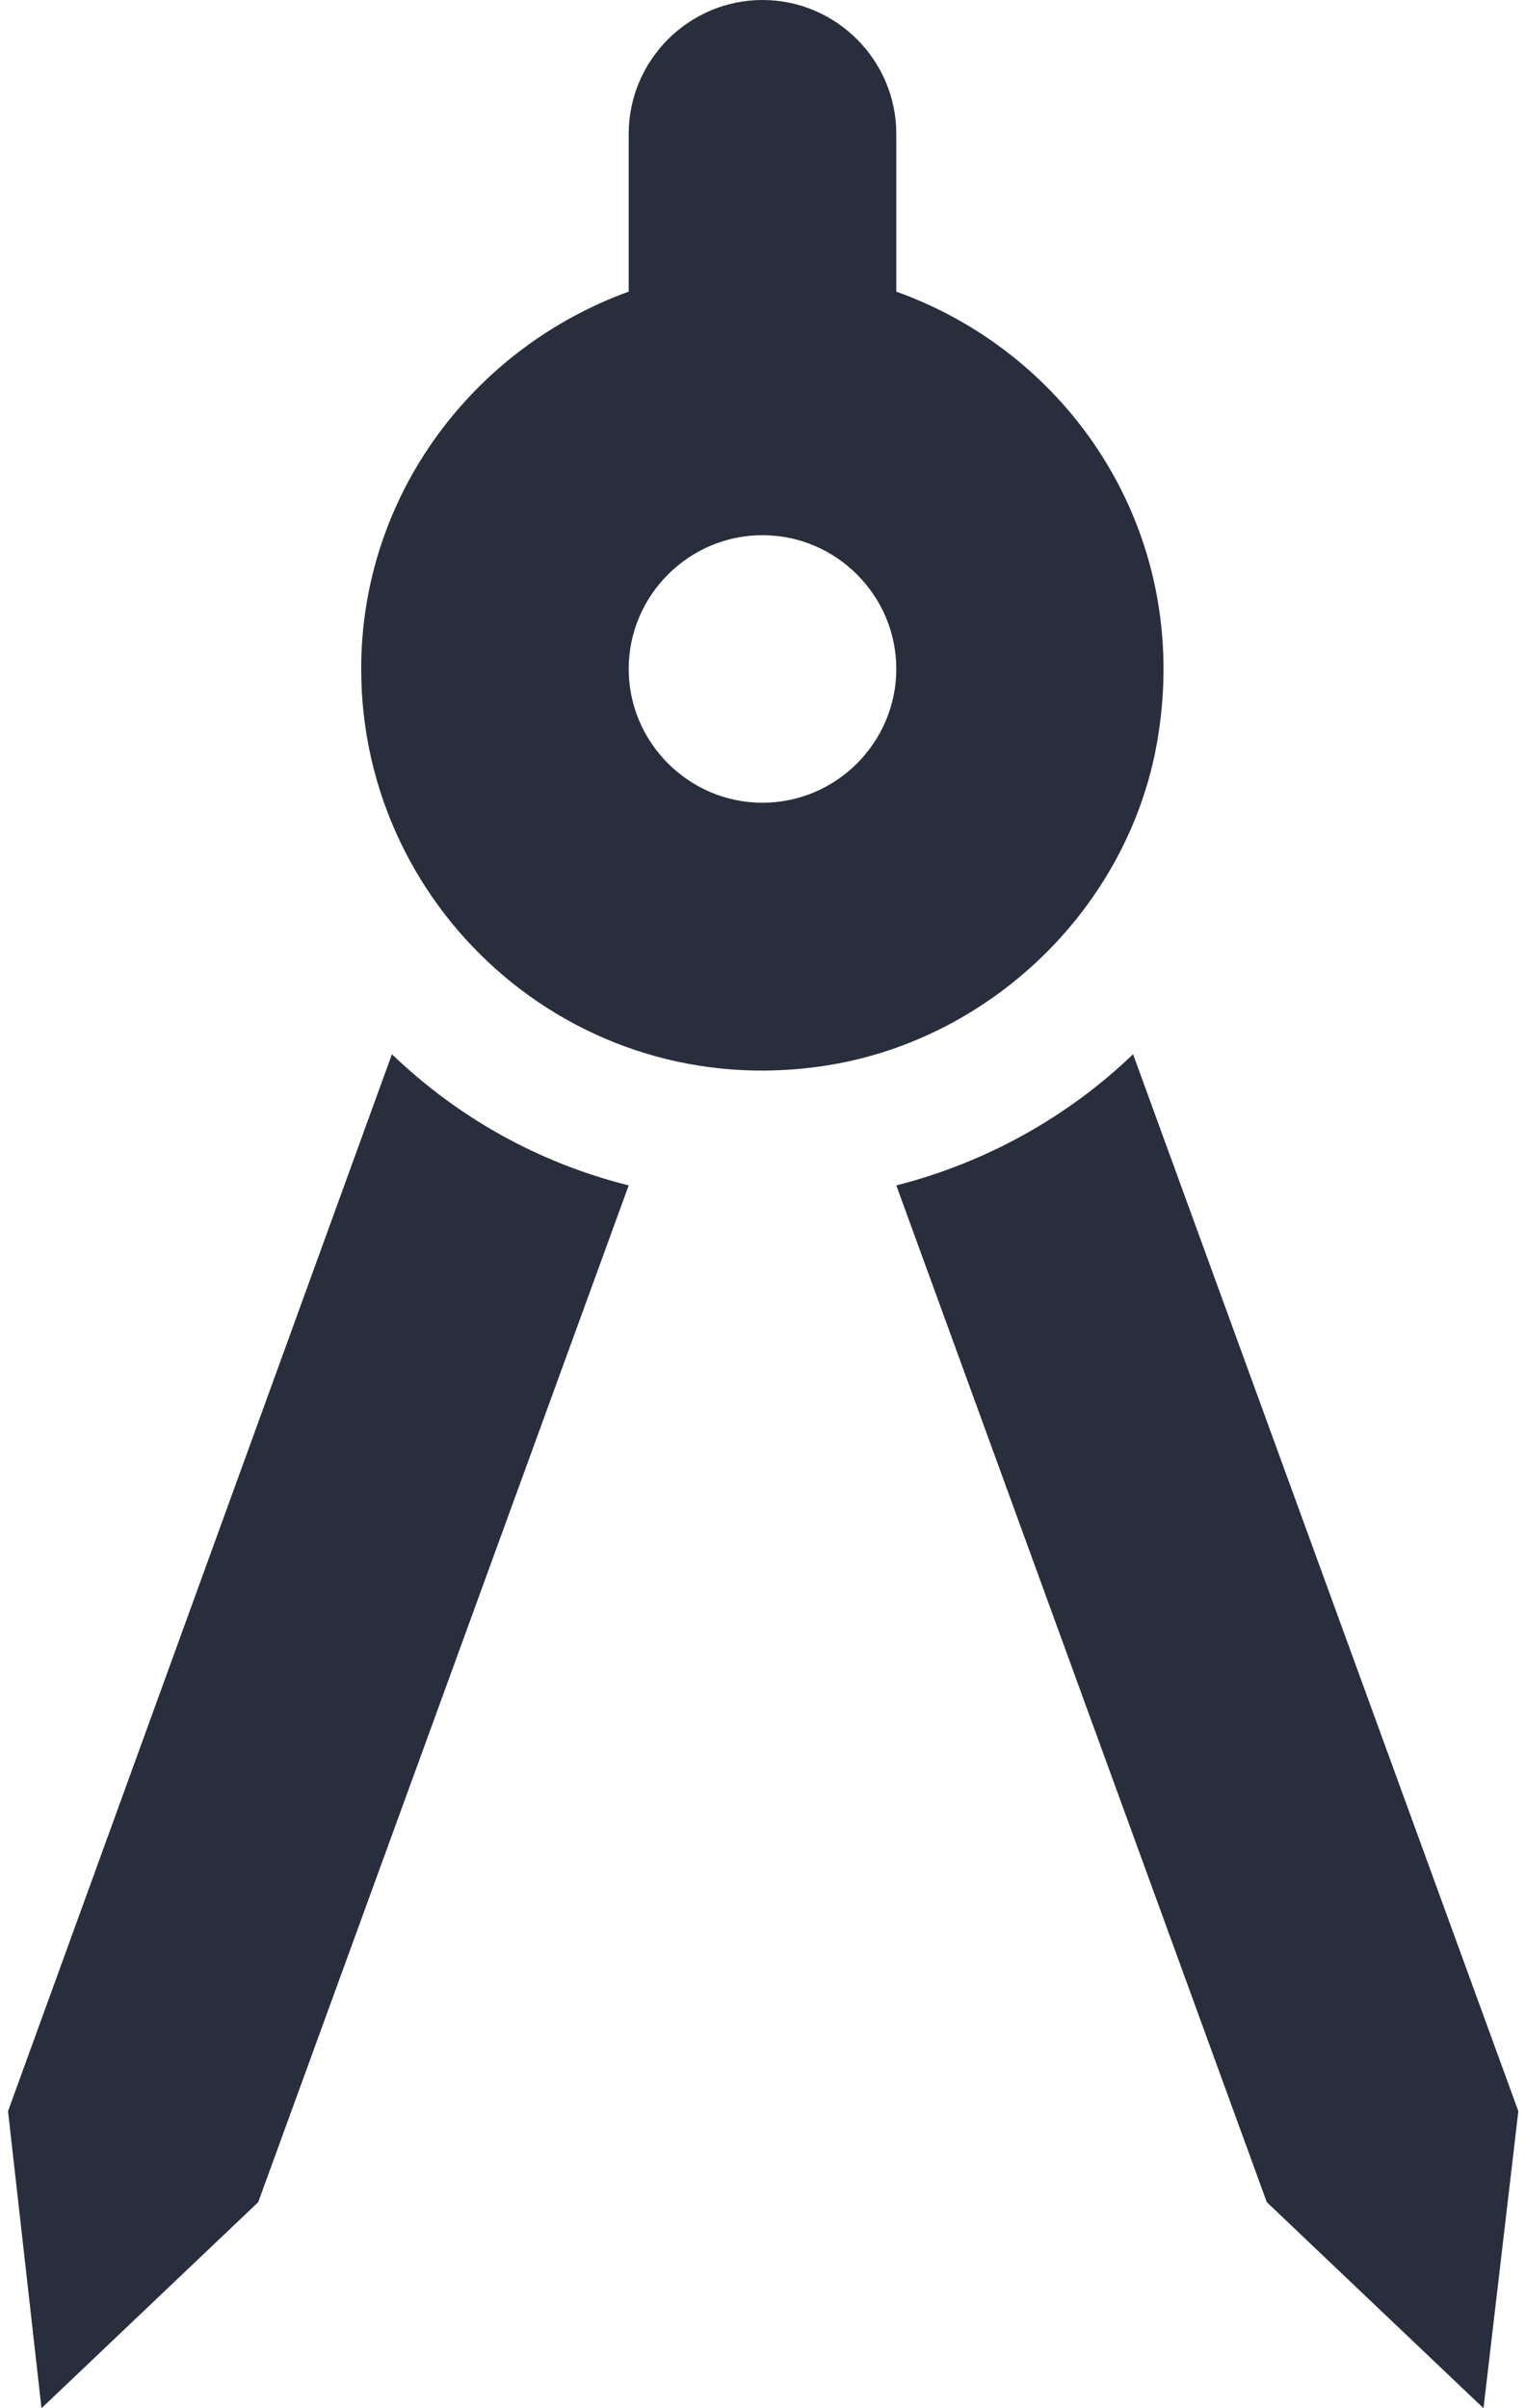<svg width="19" height="30" viewBox="0 0 19 30" fill="none" xmlns="http://www.w3.org/2000/svg">
<path d="M0.1 26.3L0.517 30L3.217 27.433L7.833 14.767C6.7 14.483 5.7 13.917 4.883 13.133L0.1 26.3ZM14.117 13.133C13.3 13.917 12.283 14.483 11.167 14.767L15.783 27.433L18.483 30L18.917 26.3L14.117 13.133ZM14.4 9.333C14.9 6.733 13.4 4.433 11.167 3.633V1.667C11.167 0.75 10.417 0 9.5 0C8.583 0 7.833 0.75 7.833 1.667V3.633C5.9 4.333 4.5 6.167 4.5 8.333C4.5 11.4 7.267 13.833 10.433 13.25C12.4 12.883 14.017 11.3 14.4 9.333ZM9.5 10C8.583 10 7.833 9.25 7.833 8.333C7.833 7.417 8.583 6.667 9.5 6.667C10.417 6.667 11.167 7.417 11.167 8.333C11.167 9.25 10.417 10 9.5 10Z" fill="#292E3D"/>
</svg>
